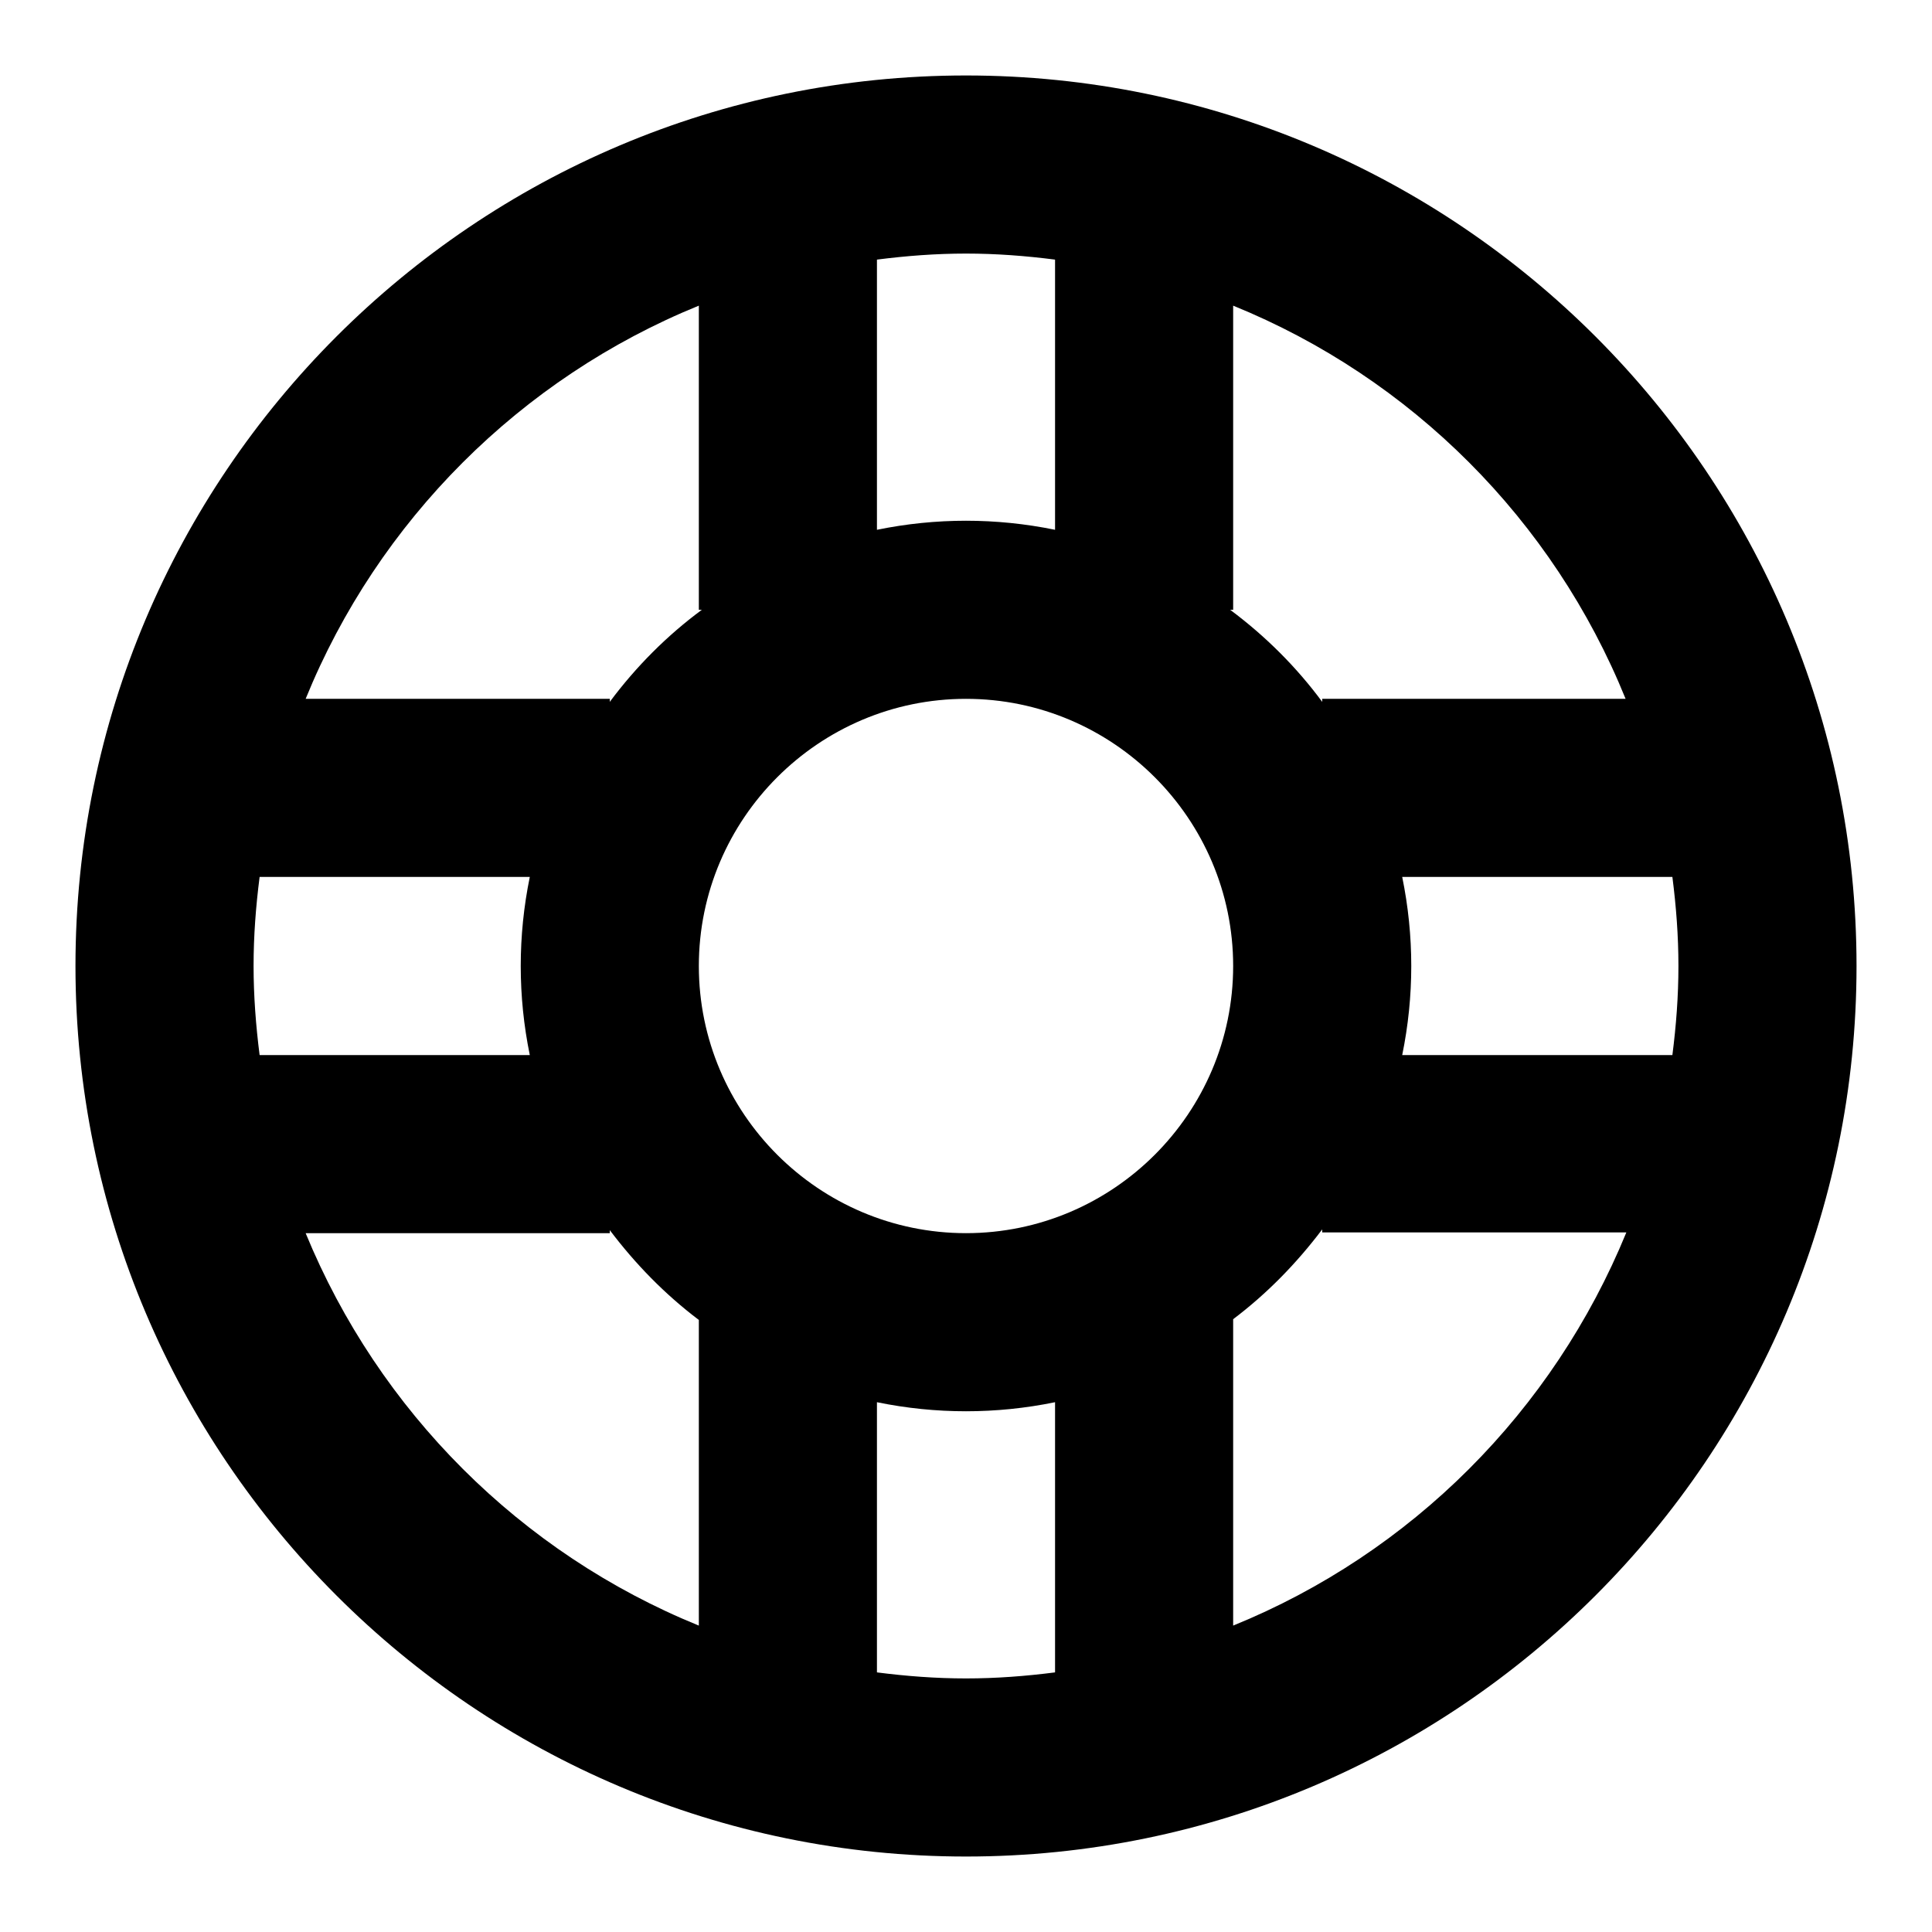 <?xml version="1.0" encoding="utf-8"?>
<!-- Svg Vector Icons : http://www.onlinewebfonts.com/icon -->
<!DOCTYPE svg PUBLIC "-//W3C//DTD SVG 1.1//EN" "http://www.w3.org/Graphics/SVG/1.1/DTD/svg11.dtd">
<svg version="1.1" xmlns="http://www.w3.org/2000/svg" xmlns:xlink="http://www.w3.org/1999/xlink" x="0px" y="0px" viewBox="0 0 256 256" enable-background="new 0 0 256 256" xml:space="preserve">
<g> <path fill="#000000" d="M128,10C62.9,10,10,62.9,10,128c0,65.1,52.9,118,118,118c65.1,0,118-52.9,118-118C246,62.9,193.1,10,128,10 z M116.2,34.4c3.9-0.5,7.8-0.8,11.8-0.8s7.9,0.3,11.8,0.8v35.8c-7.8-1.6-15.8-1.6-23.6,0V34.4z M92.6,40.5v40.3H93 c-4.6,3.4-8.7,7.5-12.2,12.2v-0.4H40.5C50.1,69,69,50.1,92.6,40.5z M33.6,128c0-4,0.3-7.9,0.8-11.8h35.8c-1.6,7.8-1.6,15.8,0,23.6 H34.4C33.9,135.9,33.6,131.9,33.6,128z M92.6,215.4c-23.6-9.6-42.4-28.4-52.1-52h40.3V163c3.4,4.5,7.3,8.5,11.8,11.9V215.4z  M139.8,221.6c-3.9,0.5-7.8,0.8-11.8,0.8s-7.9-0.3-11.8-0.8v-35.8c7.8,1.6,15.8,1.6,23.6,0V221.6z M128,163.4 c-19.5,0-35.4-15.9-35.4-35.4c0-19.5,15.9-35.4,35.4-35.4c19.5,0,35.4,15.9,35.4,35.4C163.4,147.5,147.5,163.4,128,163.4z  M163.4,215.4v-40.6c4.5-3.4,8.4-7.4,11.8-11.9v0.4h40.3C205.8,187,187,205.8,163.4,215.4z M222.4,128c0,4-0.3,7.9-0.8,11.8h-35.8 c1.6-7.8,1.6-15.8,0-23.6h35.8C222.1,120.1,222.4,124,222.4,128L222.4,128z M175.2,92.6V93c-3.4-4.6-7.5-8.7-12.2-12.2h0.4V40.5 c23.6,9.6,42.4,28.4,52,52.1H175.2L175.2,92.6z"/></g>
</svg>